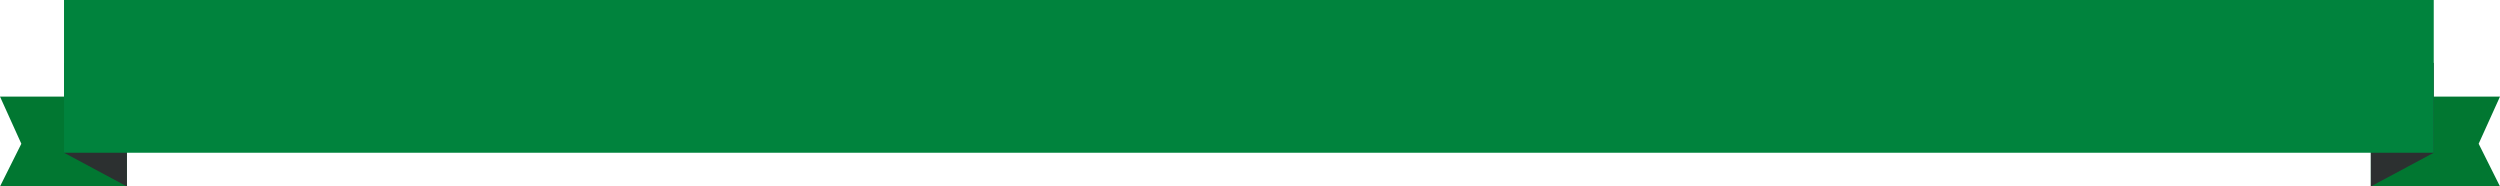 ﻿<svg version="1.1" id="Layer_1" xmlns="http://www.w3.org/2000/svg" xmlns:xlink="http://www.w3.org/1999/xlink" x="0px" y="0px"
	 viewBox="0 0 1113 83" enable-background="new 0 0 1113 83" xml:space="preserve">
<g>
	<g>
		<polygon fill="#017731" points="56.5,83 0,83 9.5,64 0,43 56.5,43 		"/>
		<polygon fill="#2C3030" points="56.5,83 28.5,68 28.5,28 56.5,28 		"/>
	</g>
	<g>
		<polygon fill="#017731" points="1055.5,83 1113,83 1103.5,64 1113,43 1055.5,43 		"/>
		<polygon fill="#2C3030" points="1055.5,83 1083.5,68 1083.5,28 1055.5,28 		"/>
	</g>
	<rect x="28.5" fill="#00833d" width="1055" height="68"/>
</g>
</svg>

